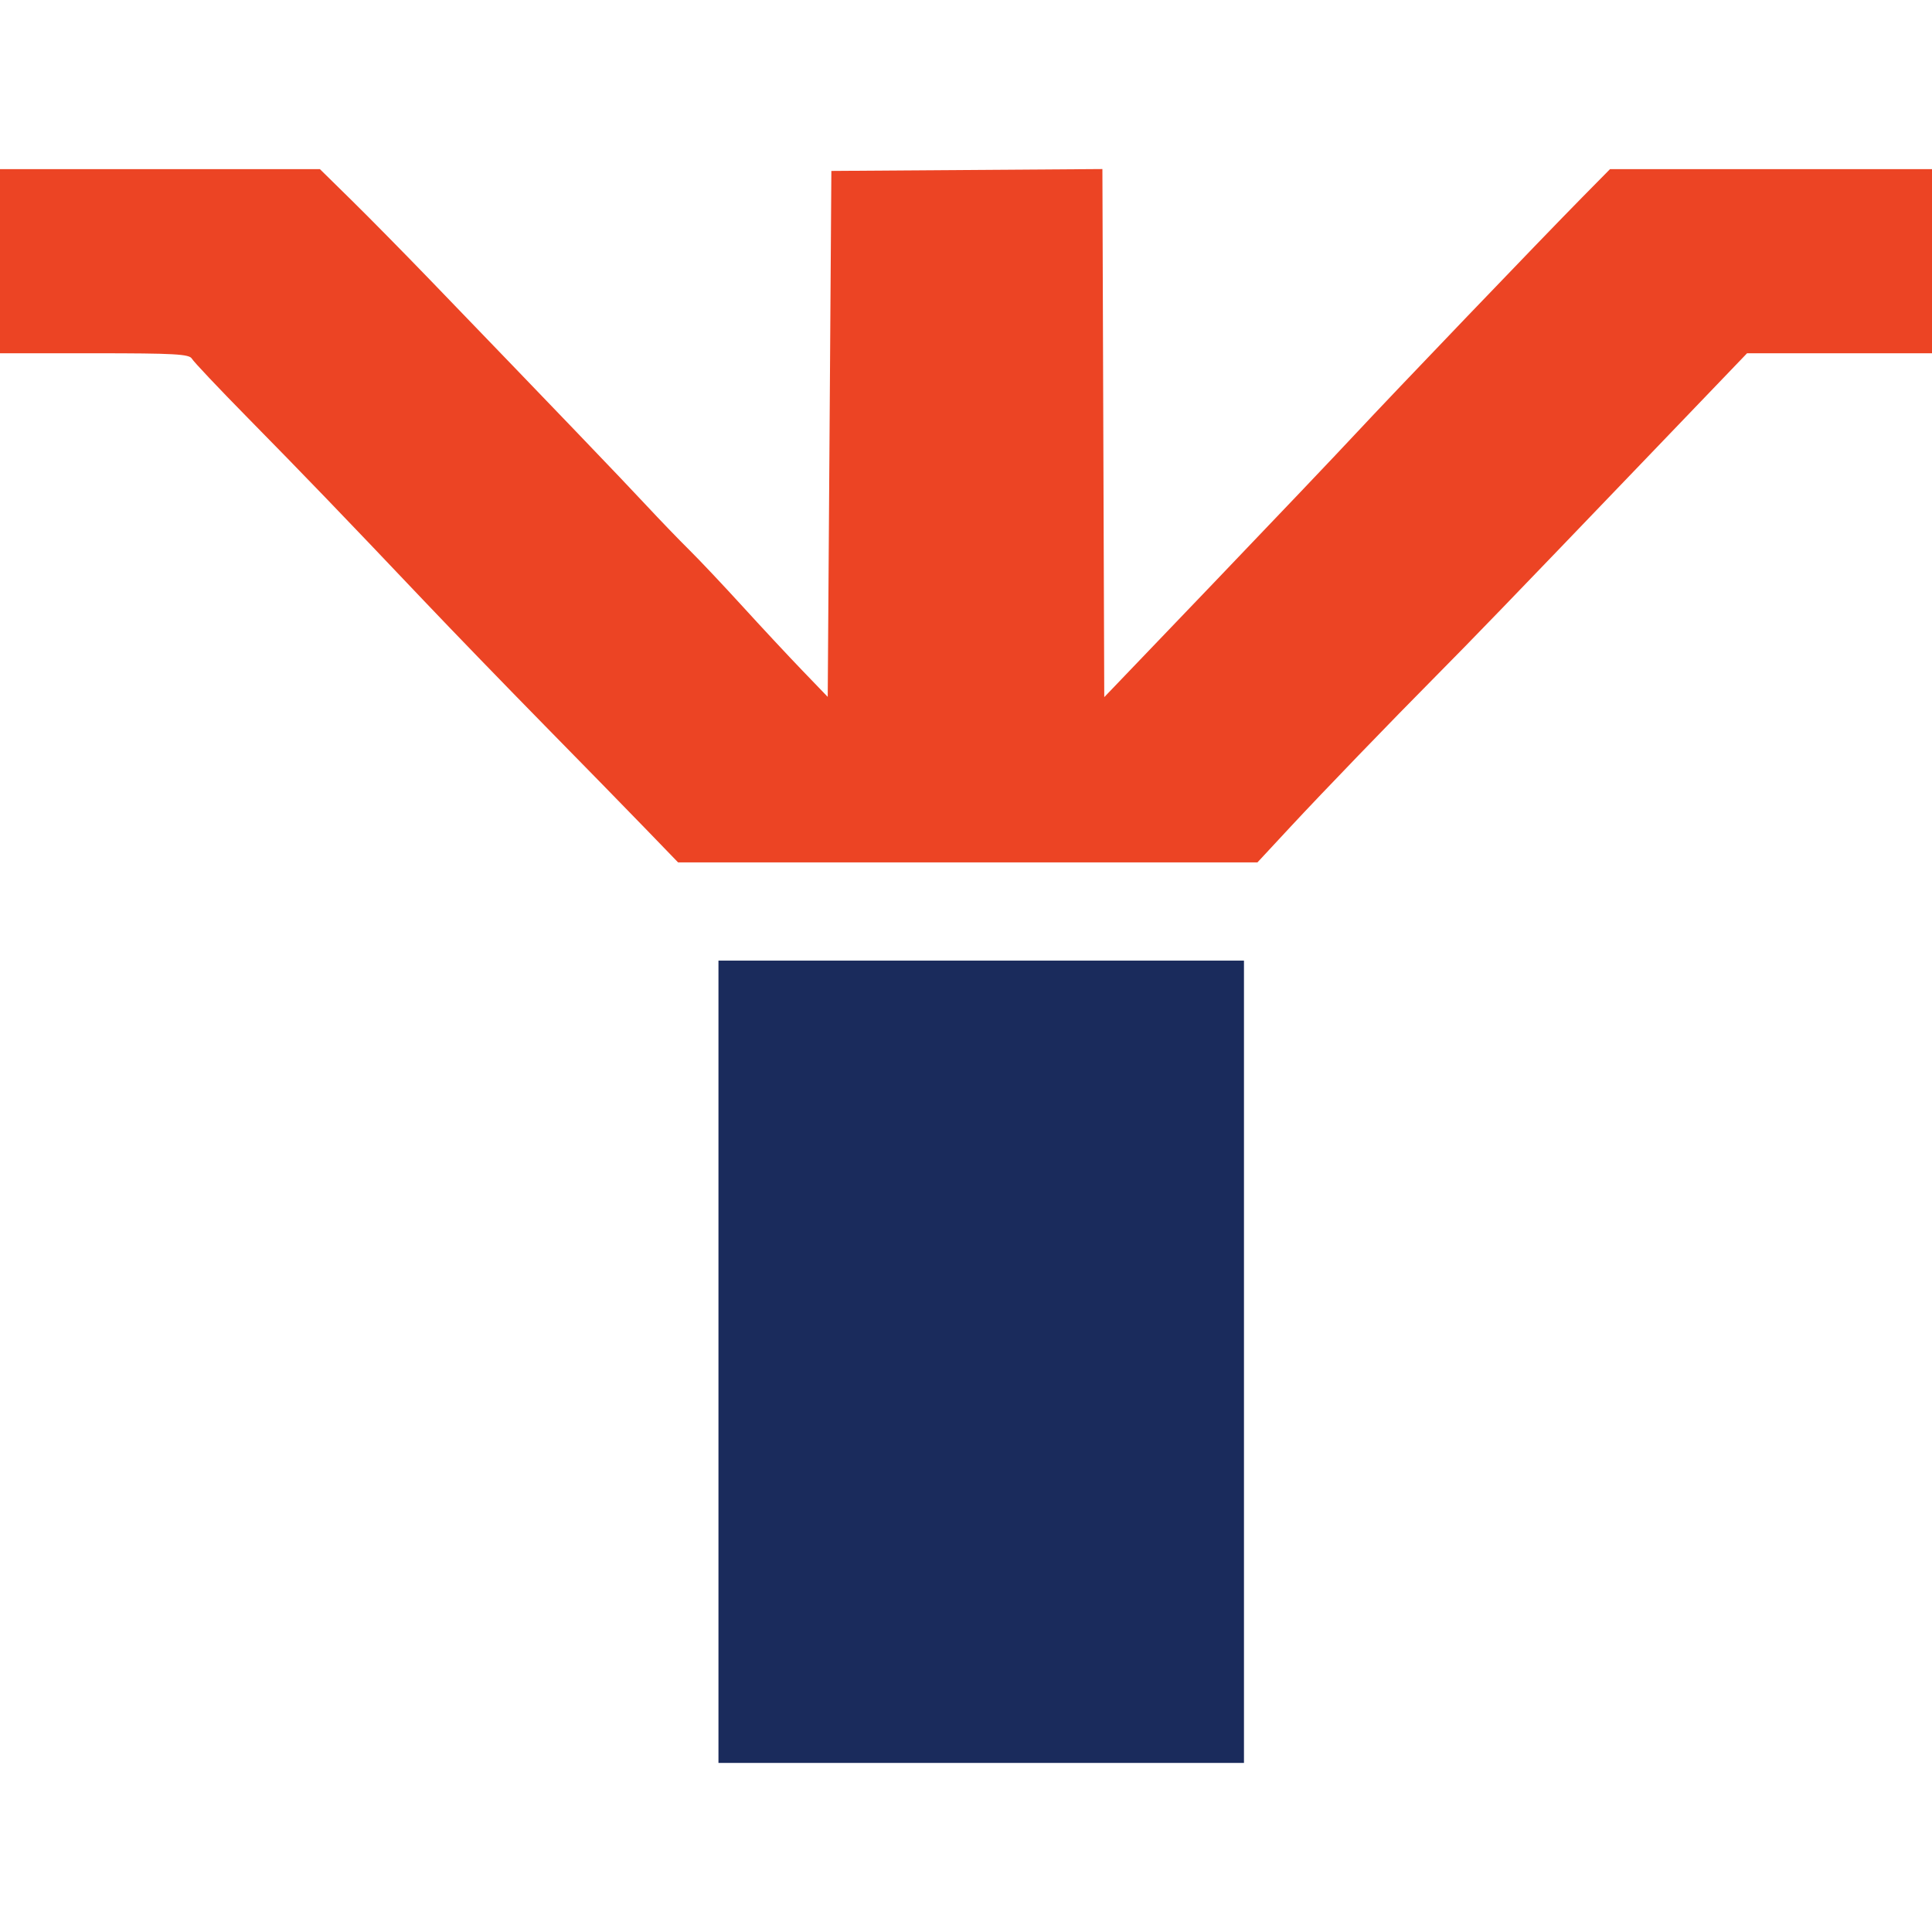 <svg width="80" height="80" viewBox="0 0 80 80" fill="none" xmlns="http://www.w3.org/2000/svg">
<path fill-rule="evenodd" clip-rule="evenodd" d="M0 10.816V14.628H3.91C7.223 14.628 7.838 14.662 7.945 14.852C8.014 14.975 9.051 16.073 10.25 17.292C12.6 19.681 14.251 21.396 17.551 24.874C18.712 26.097 20.953 28.412 22.532 30.02C24.111 31.627 26.005 33.565 26.74 34.326L28.077 35.709H40.072H52.069L53.416 34.259C54.815 32.754 57.553 29.916 59.51 27.942C60.945 26.495 62.455 24.932 67.93 19.226L72.342 14.628H76.171H80V10.816V7.004H73.333L66.667 7.004L65.524 8.163C63.823 9.889 57.673 16.304 56.12 17.973C55.374 18.775 52.73 21.554 50.245 24.149L45.725 28.867L45.686 17.933L45.648 7L40.036 7.039L34.425 7.078L34.35 17.967L34.274 28.856L33.219 27.76C32.639 27.157 31.52 25.957 30.734 25.094C29.946 24.23 28.963 23.188 28.546 22.776C28.129 22.365 27.319 21.525 26.745 20.908C25.801 19.892 22.954 16.925 17.784 11.566C16.751 10.496 15.309 9.031 14.577 8.311L13.247 7.004H6.623H0V10.816Z" fill="#EC4424"/>
<path d="M51.51 39.777H29.75V72.999H51.51V39.777Z" fill="#1A2B5C"/>
</svg>
